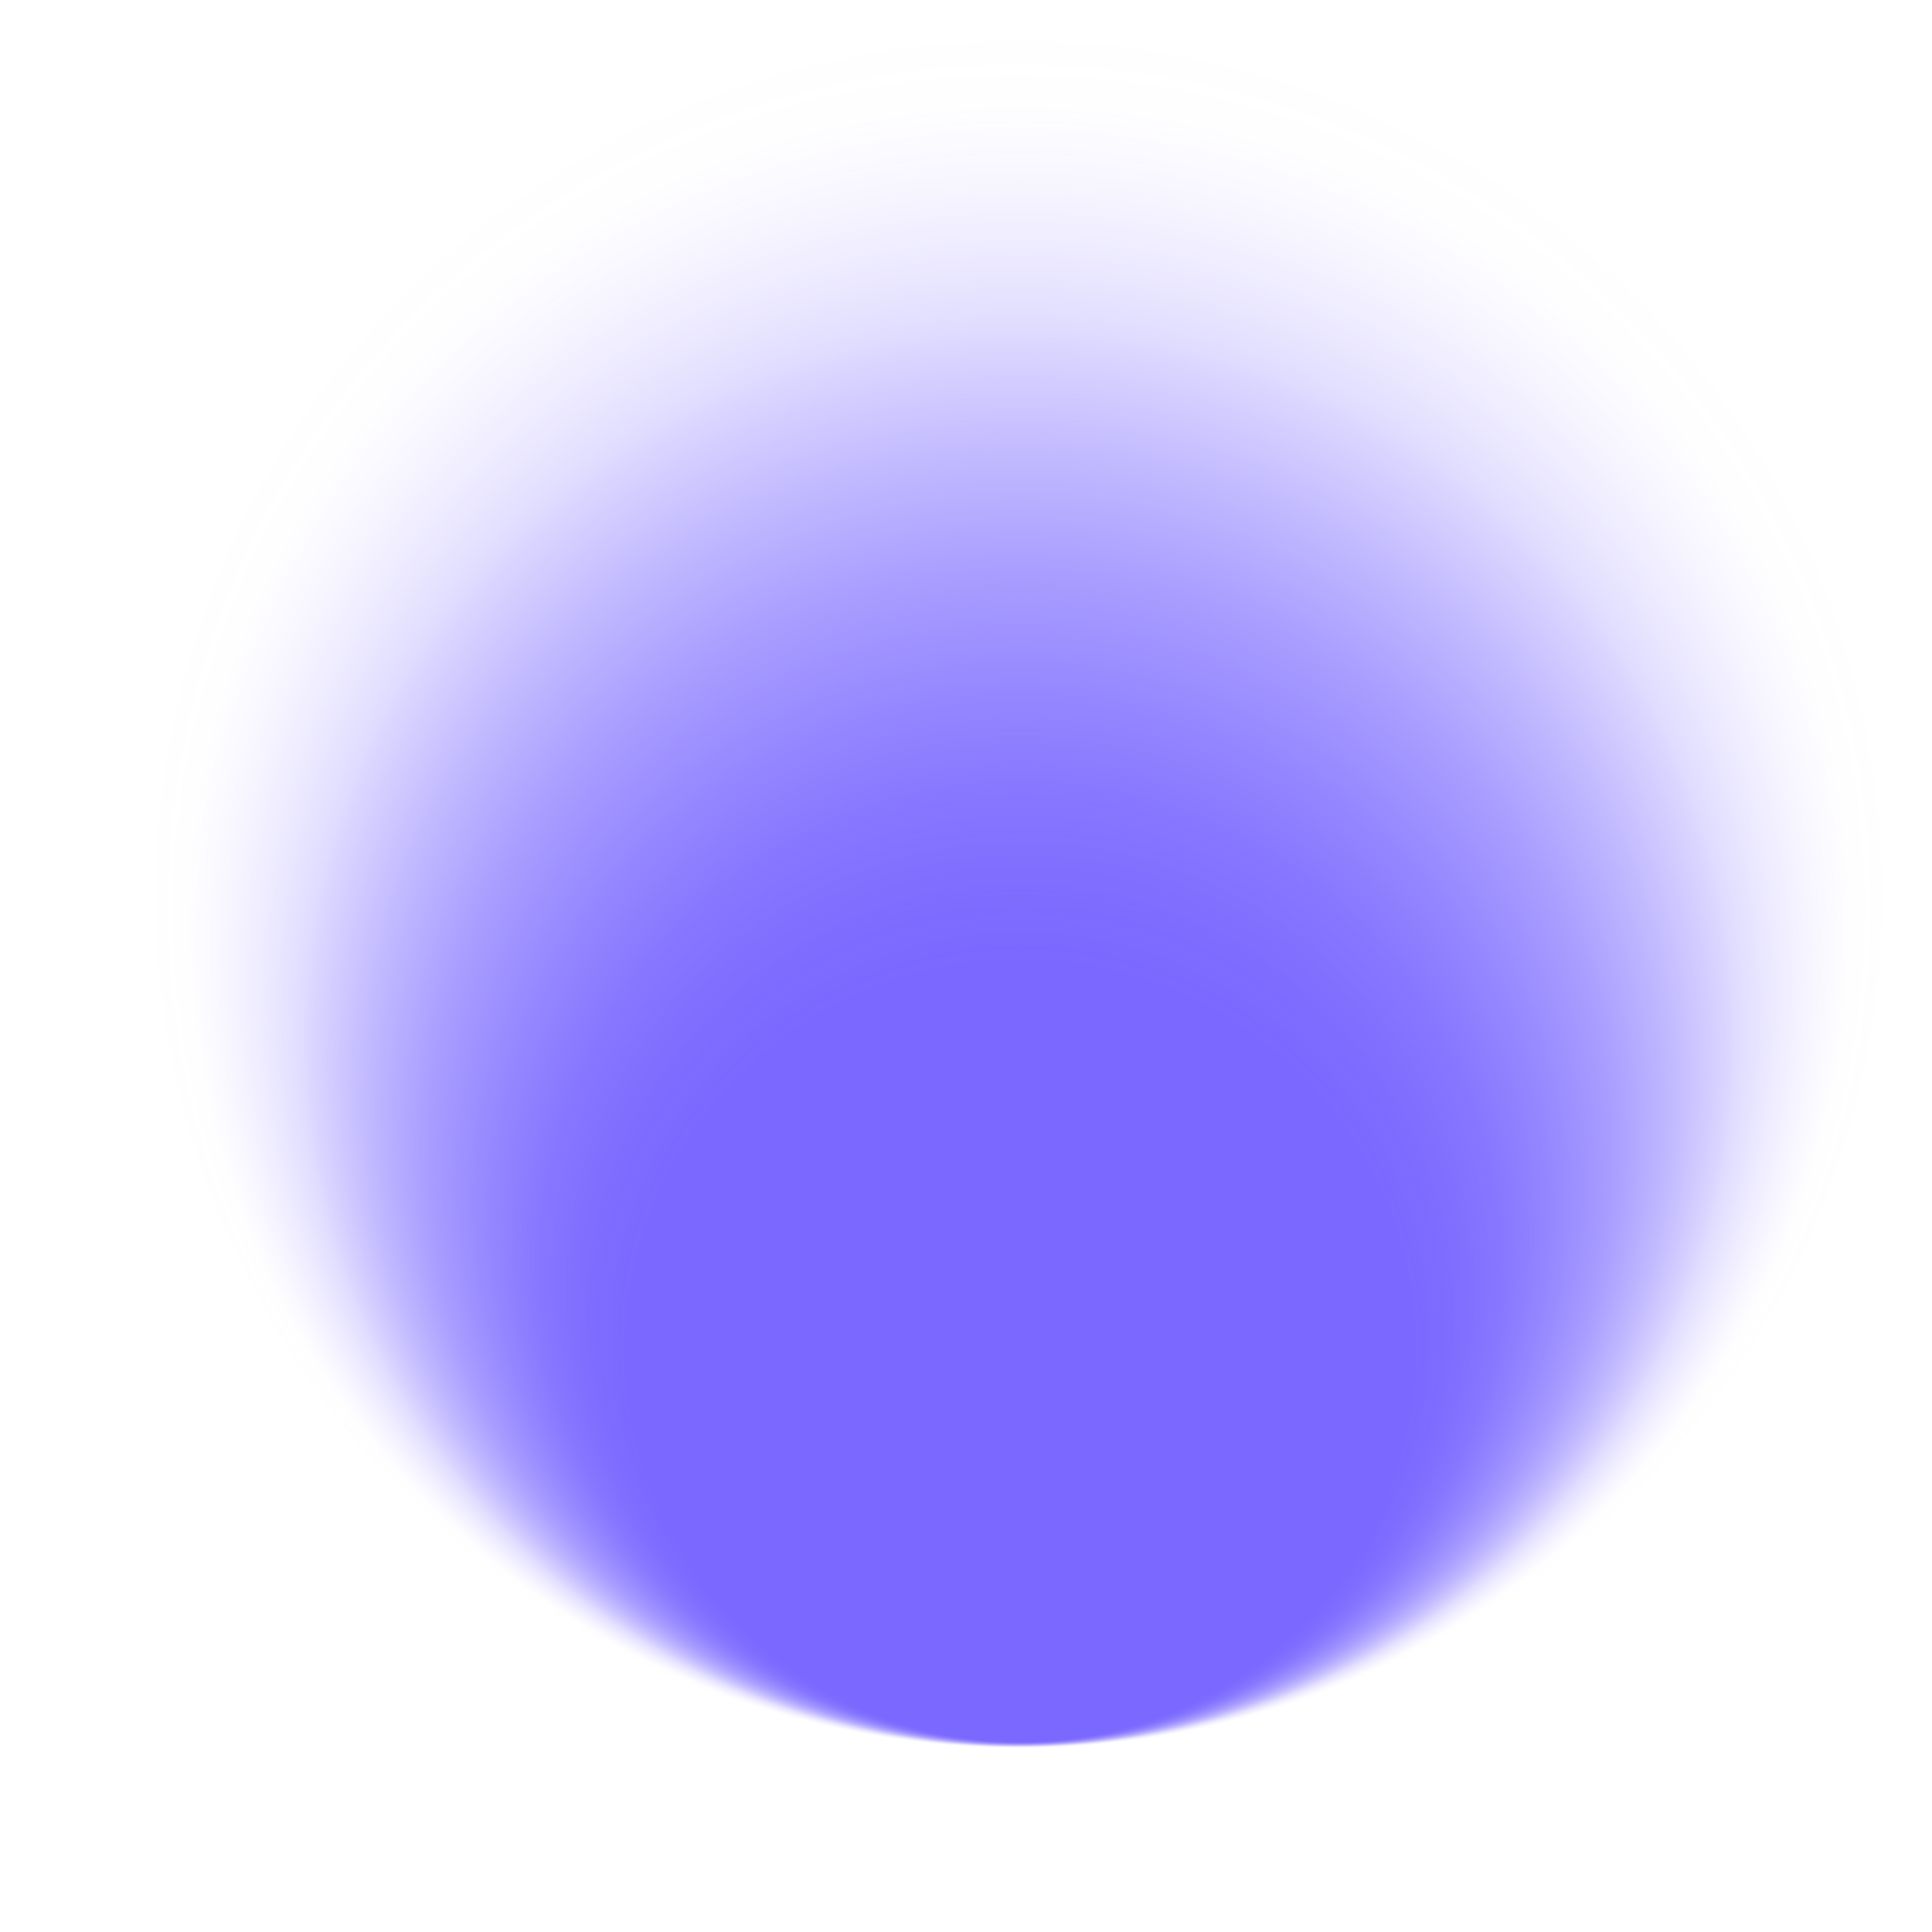 <?xml version="1.0" encoding="utf-8"?><svg version="1.1" id="Layer_1" xmlns="http://www.w3.org/2000/svg" xmlns:xlink="http://www.w3.org/1999/xlink" x="0px" y="0px" viewBox="0 0 48 48" style="enable-background:new 0 0 48 48" xml:space="preserve"><style type="text/css">.st0{fill:url(#SVGID_1_);}</style><radialGradient id="SVGID_1_" cx="-8469.413" cy="8173.729" r="20.447" fx="-8469.413" fy="8193.877" gradientTransform="matrix(-1.059 3.885883e-03 3.843530e-03 1.048 -8975.188 -8511.146)" gradientUnits="userSpaceOnUse"><stop offset="0.45" style="stop-color:#7B69FF"/><stop offset="0.49" style="stop-color:#7B69FF;stop-opacity:0.98"/><stop offset="0.55" style="stop-color:#7B69FF;stop-opacity:0.91"/><stop offset="0.61" style="stop-color:#7B69FF;stop-opacity:0.8"/><stop offset="0.68" style="stop-color:#7B69FF;stop-opacity:0.65"/><stop offset="0.75" style="stop-color:#7B69FF;stop-opacity:0.46"/><stop offset="0.82" style="stop-color:#7B69FF;stop-opacity:0.25"/><stop offset="0.82" style="stop-color:#7B69FF;stop-opacity:0.24"/><stop offset="0.87" style="stop-color:#7B69FF;stop-opacity:0.13"/><stop offset="0.91" style="stop-color:#7B69FF;stop-opacity:6.000000e-02"/><stop offset="0.95" style="stop-color:#7B69FF;stop-opacity:1.000000e-02"/><stop offset="1" style="stop-color:#7B69FF;stop-opacity:0"/></radialGradient><circle class="st0" cx="24" cy="24" r="23.9"/></svg>
